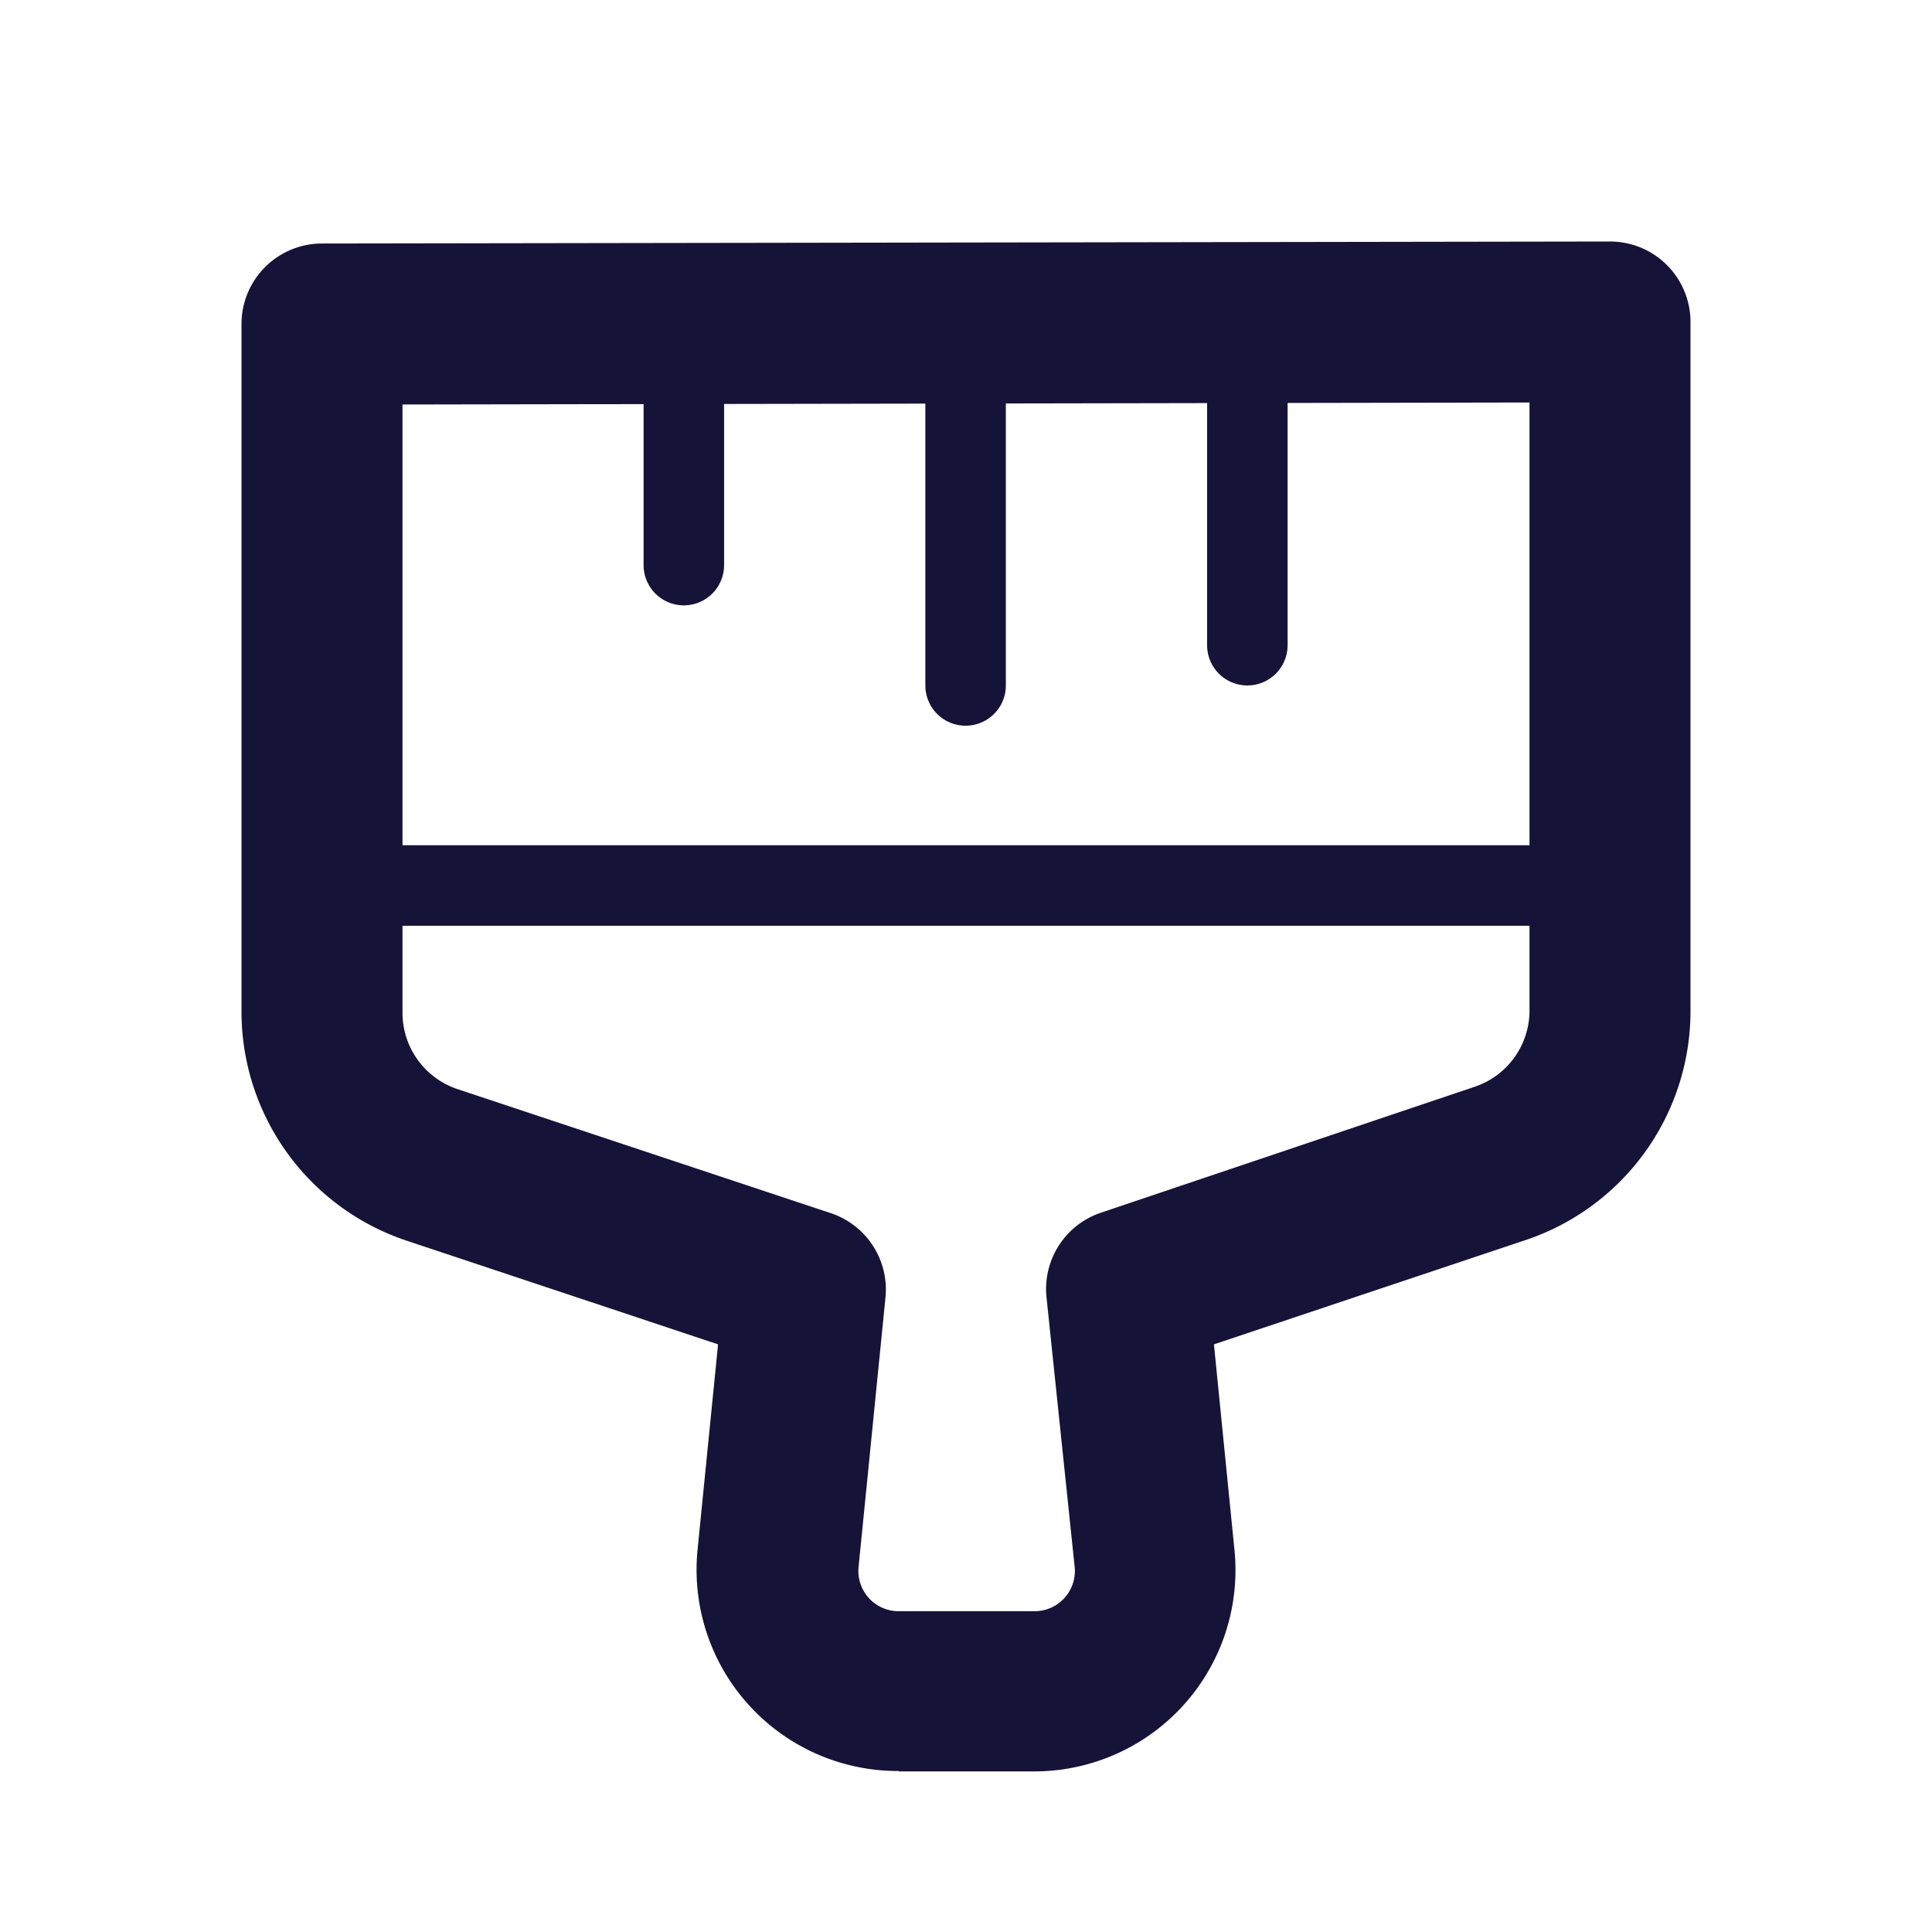 <svg width="48" height="48" fill="none" xmlns="http://www.w3.org/2000/svg"><path d="M22.33 44a5 5 0 0 1-5-5.49l.51-5.11-7.75-2.58A6 6 0 0 1 6 25.17V8.05a2 2 0 0 1 2-2L40 6a2 2 0 0 1 2 2v17.11a6 6 0 0 1-4.1 5.7l-7.74 2.59.51 5.11a5 5 0 0 1-5 5.5h-3.34V44ZM10 10.05v15.11a2 2 0 0 0 1.37 1.9l9.27 3.08A2 2 0 0 1 22 32.23l-.67 6.71a1 1 0 0 0 1 1.09h3.37a1 1 0 0 0 1-1.1l-.7-6.7a2 2 0 0 1 1.35-2.1L36.64 27A2 2 0 0 0 38 25.14V10l-28 .05Z" fill="#161338"/><path d="M8 23a1 1 0 0 1 0-2h32a1 1 0 0 1 0 2H8ZM24.99 8.03a1 1 0 1 0-2 0v9a1 1 0 1 0 2 0v-9ZM17.99 8.04a1 1 0 1 0-2 0v6a1 1 0 1 0 2 0v-6ZM31.99 8.03a1 1 0 1 0-2 0v8a1 1 0 1 0 2 0v-8Z" fill="#161338"/></svg>
